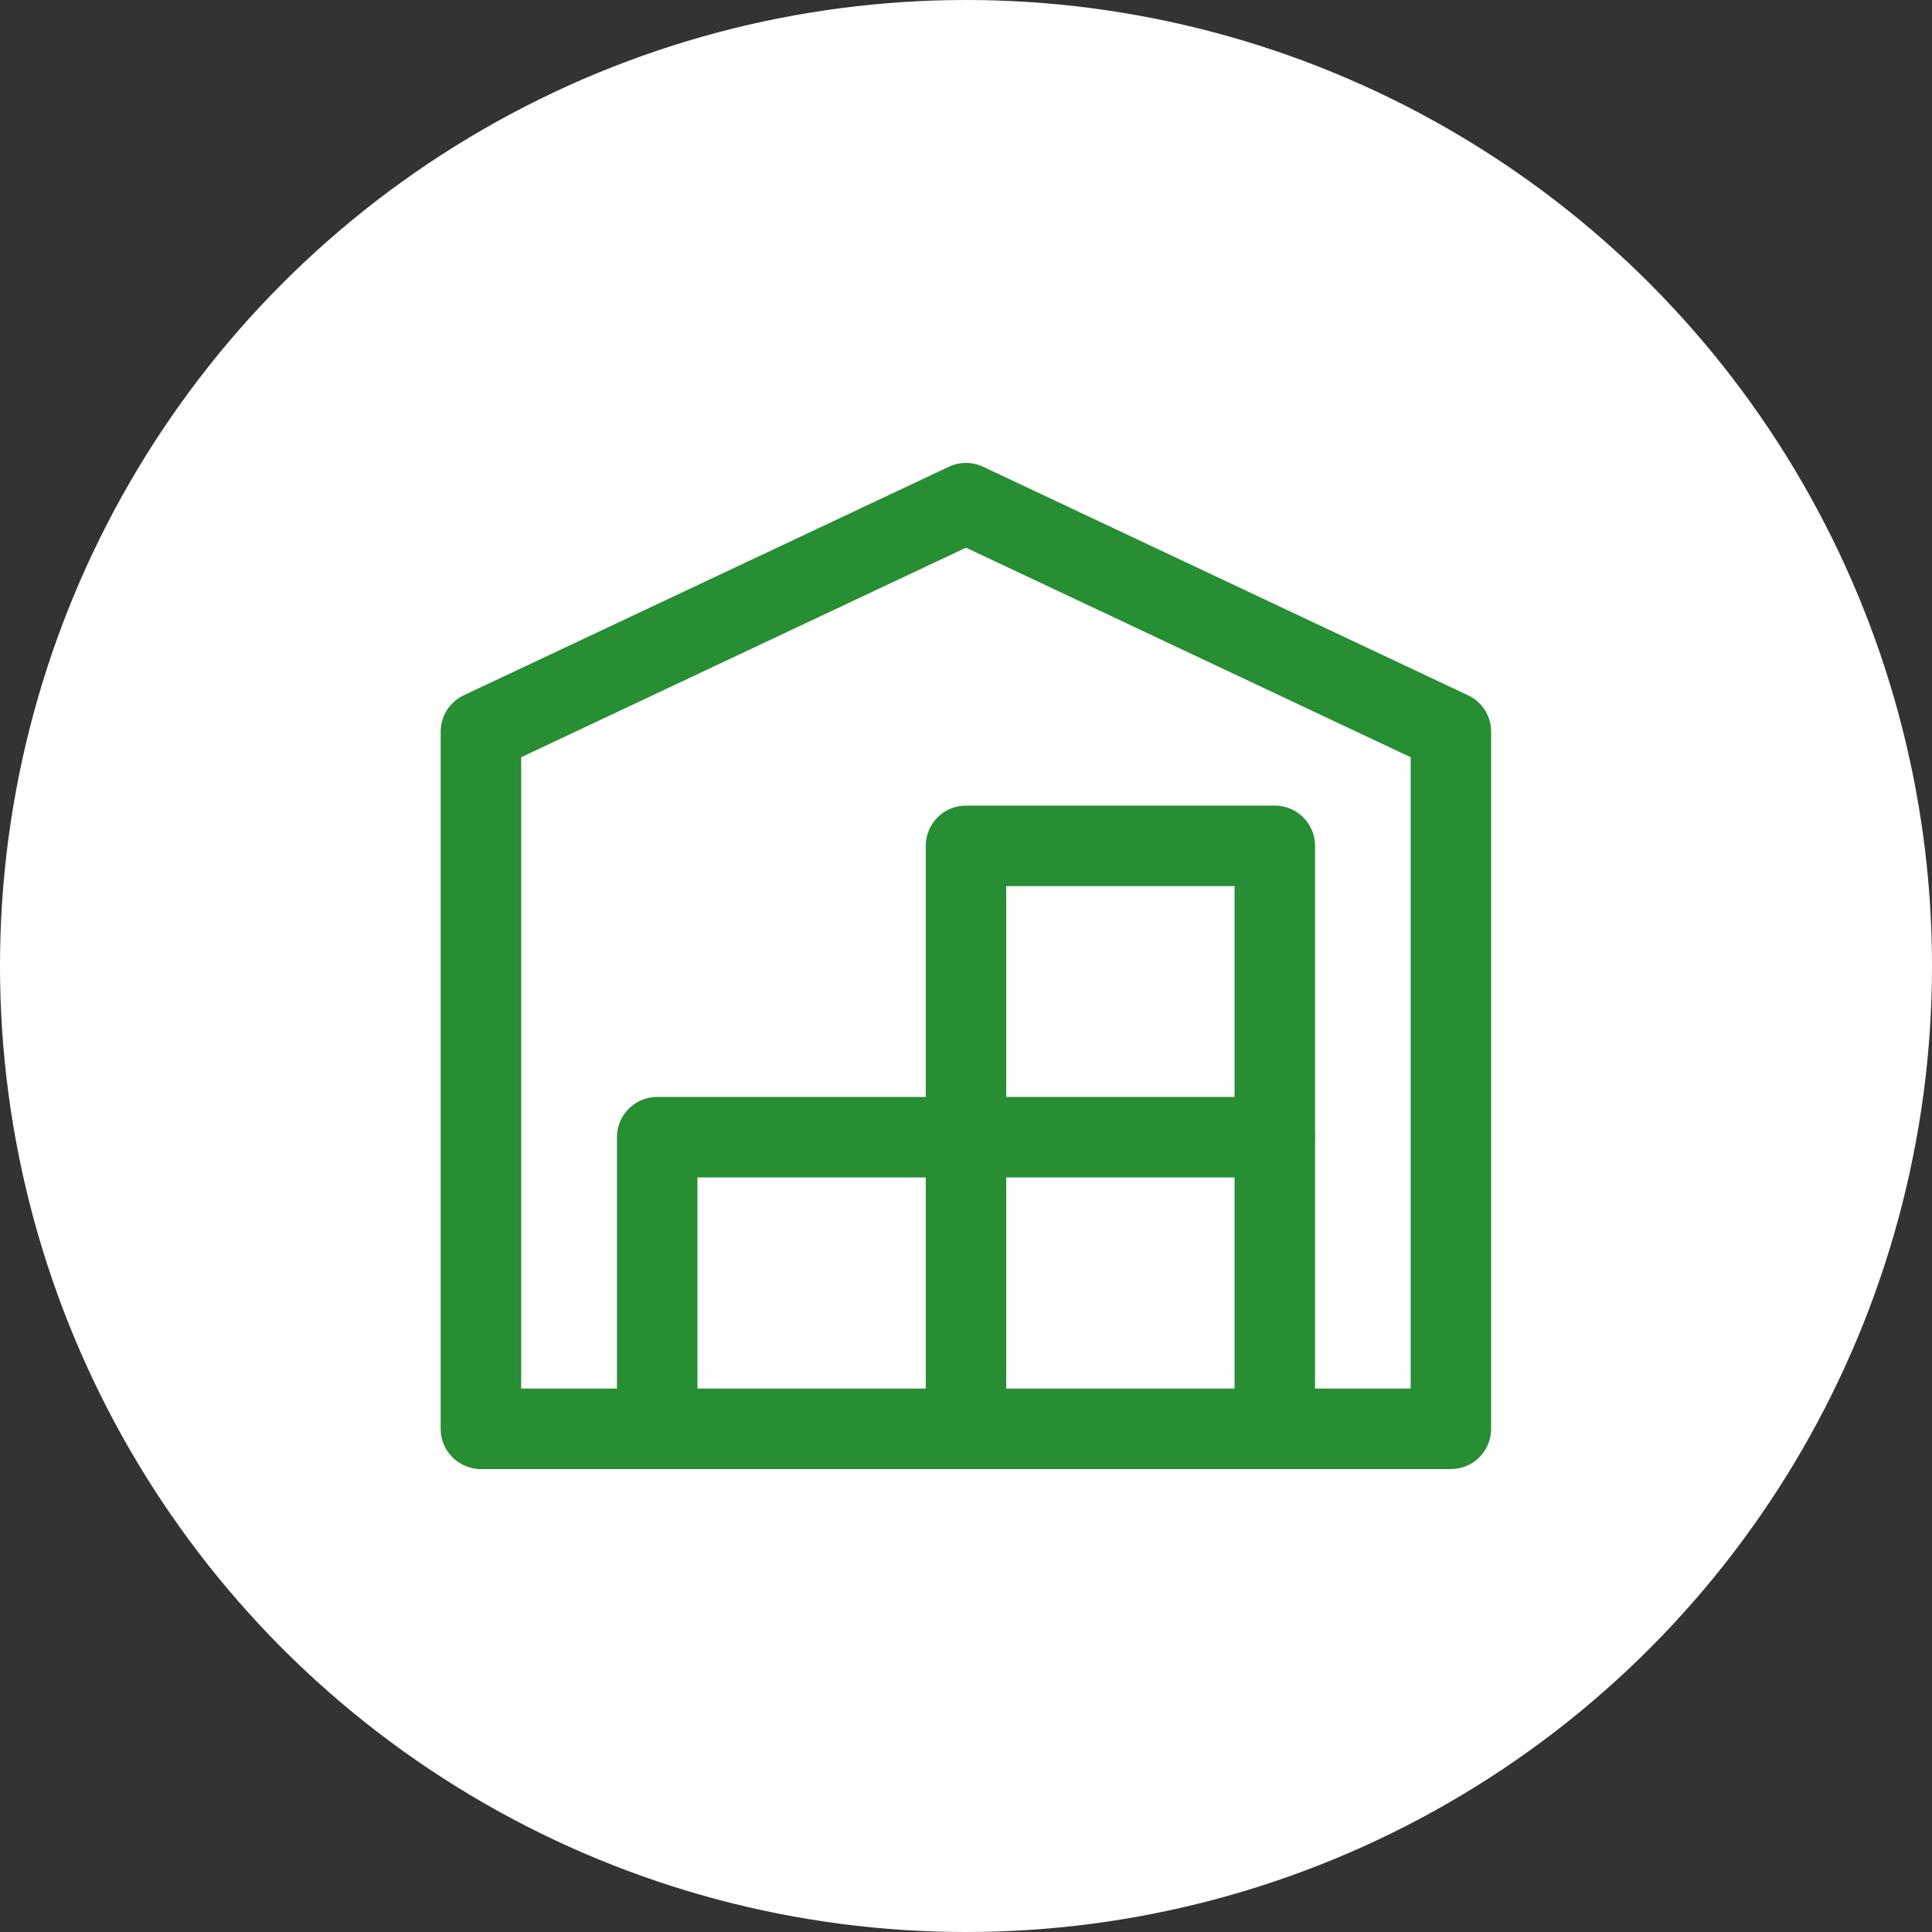<svg id="Group_83855" data-name="Group 83855" xmlns="http://www.w3.org/2000/svg" width="36" height="36" viewBox="0 0 36 36">
  <rect x="0" y="0" width="36" height="36" fill="#333333" stroke="none"/>
  <circle id="Ellipse_81" data-name="Ellipse 81" cx="18" cy="18" r="18" fill="#fff"/>
  <g id="Group_83850" data-name="Group 83850" transform="translate(-1138.839 -877.189)">
    <path id="Path_138151" data-name="Path 138151" d="M1156.839,886.565l9.035,4.258v12.99H1147.8v-12.99Z" transform="translate(0 0)" fill="none" stroke="#278e33" stroke-linecap="round" stroke-linejoin="round" stroke-width="1.5"/>
    <path id="Path_138152" data-name="Path 138152" d="M1234.224,954.442V943.579h-5.754v10.863" transform="translate(-71.631 -50.629)" fill="none" stroke="#278e33" stroke-linecap="round" stroke-linejoin="round" stroke-width="1.5"/>
    <path id="Path_138153" data-name="Path 138153" d="M1177.1,997.5v-5.431h11.507" transform="translate(-26.015 -93.69)" fill="none" stroke="#278e33" stroke-linecap="round" stroke-linejoin="round" stroke-width="1.5"/>
  </g>
</svg>
